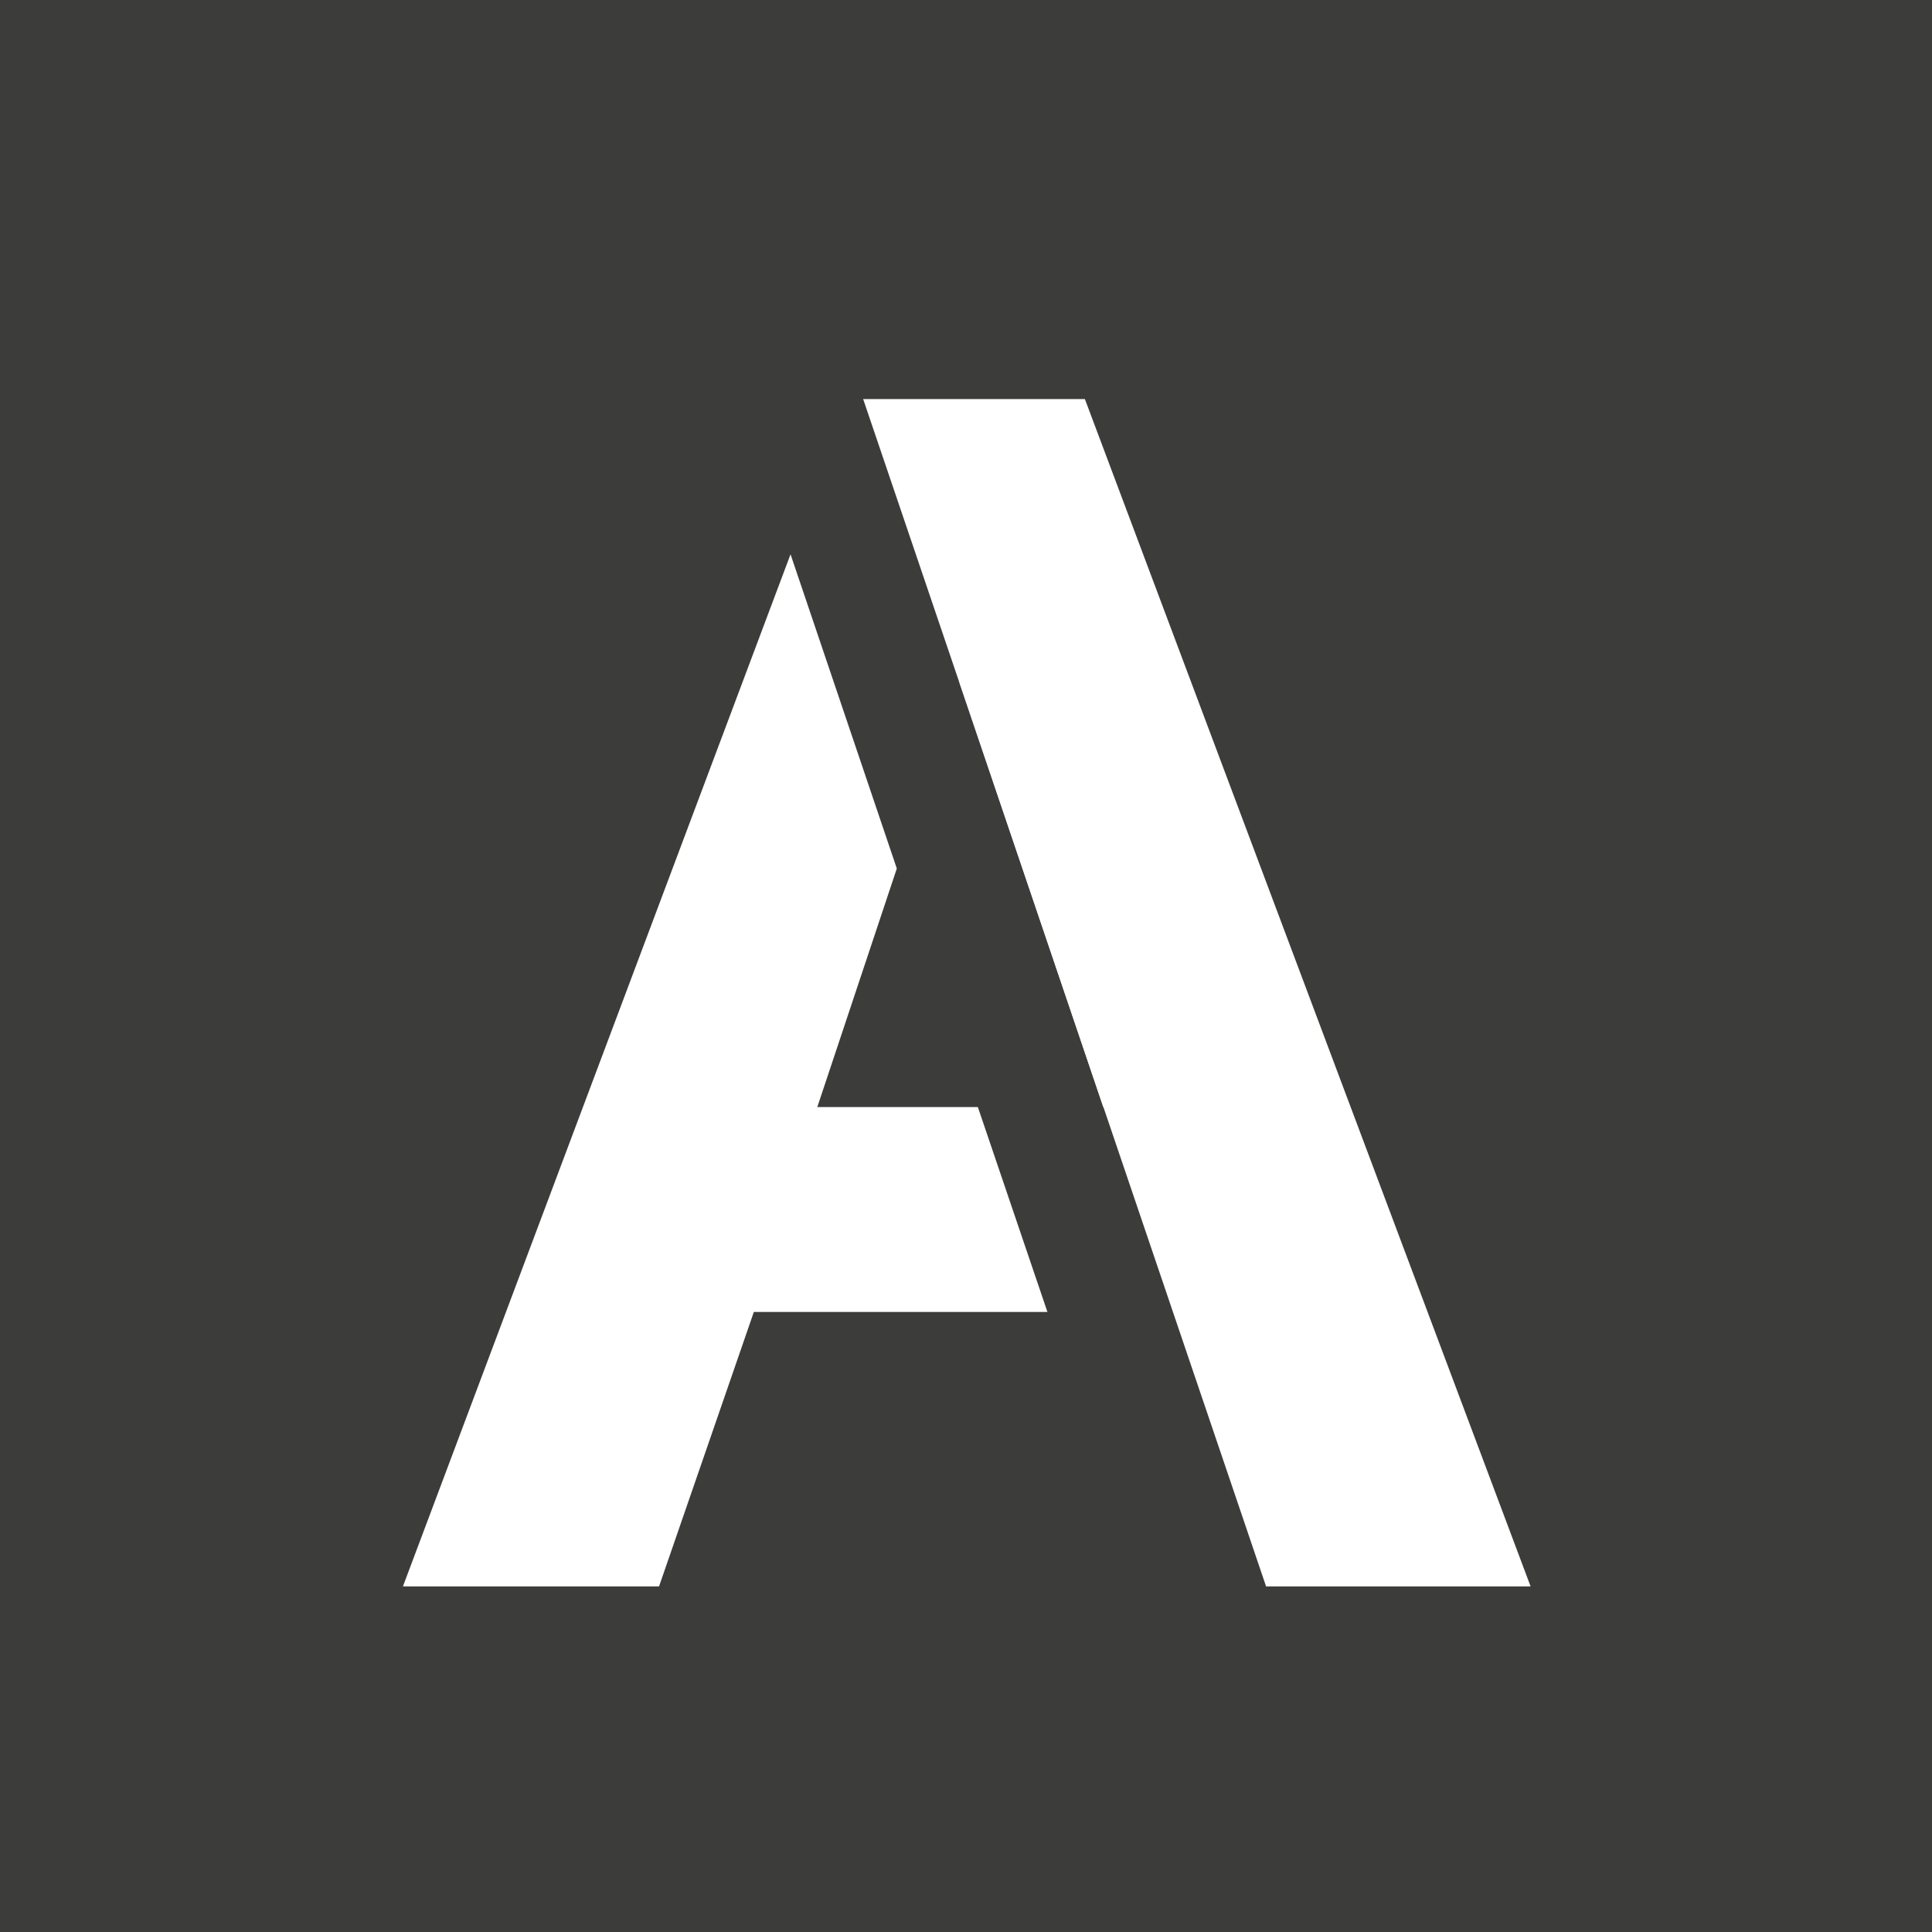 <svg xmlns="http://www.w3.org/2000/svg" viewBox="0 0 252.7 252.7" xmlns:v="https://vecta.io/nano"><path d="M0 0h252.7v252.7H0z" fill="#3c3c3b"/><g fill="#fff"><path d="M125.6 89.1l-.1.2 18.8 55.5h.2l-18.9-55.7zm-18.7 55.7l10.4-31.2-13.9-41.1-50.7 135h33.5l12.4-35.9H137l-9.1-26.8h-21z"/><path d="M165.6 207.5h34.6L141.9 52.2h-29l52.7 155.3z"/></g></svg>